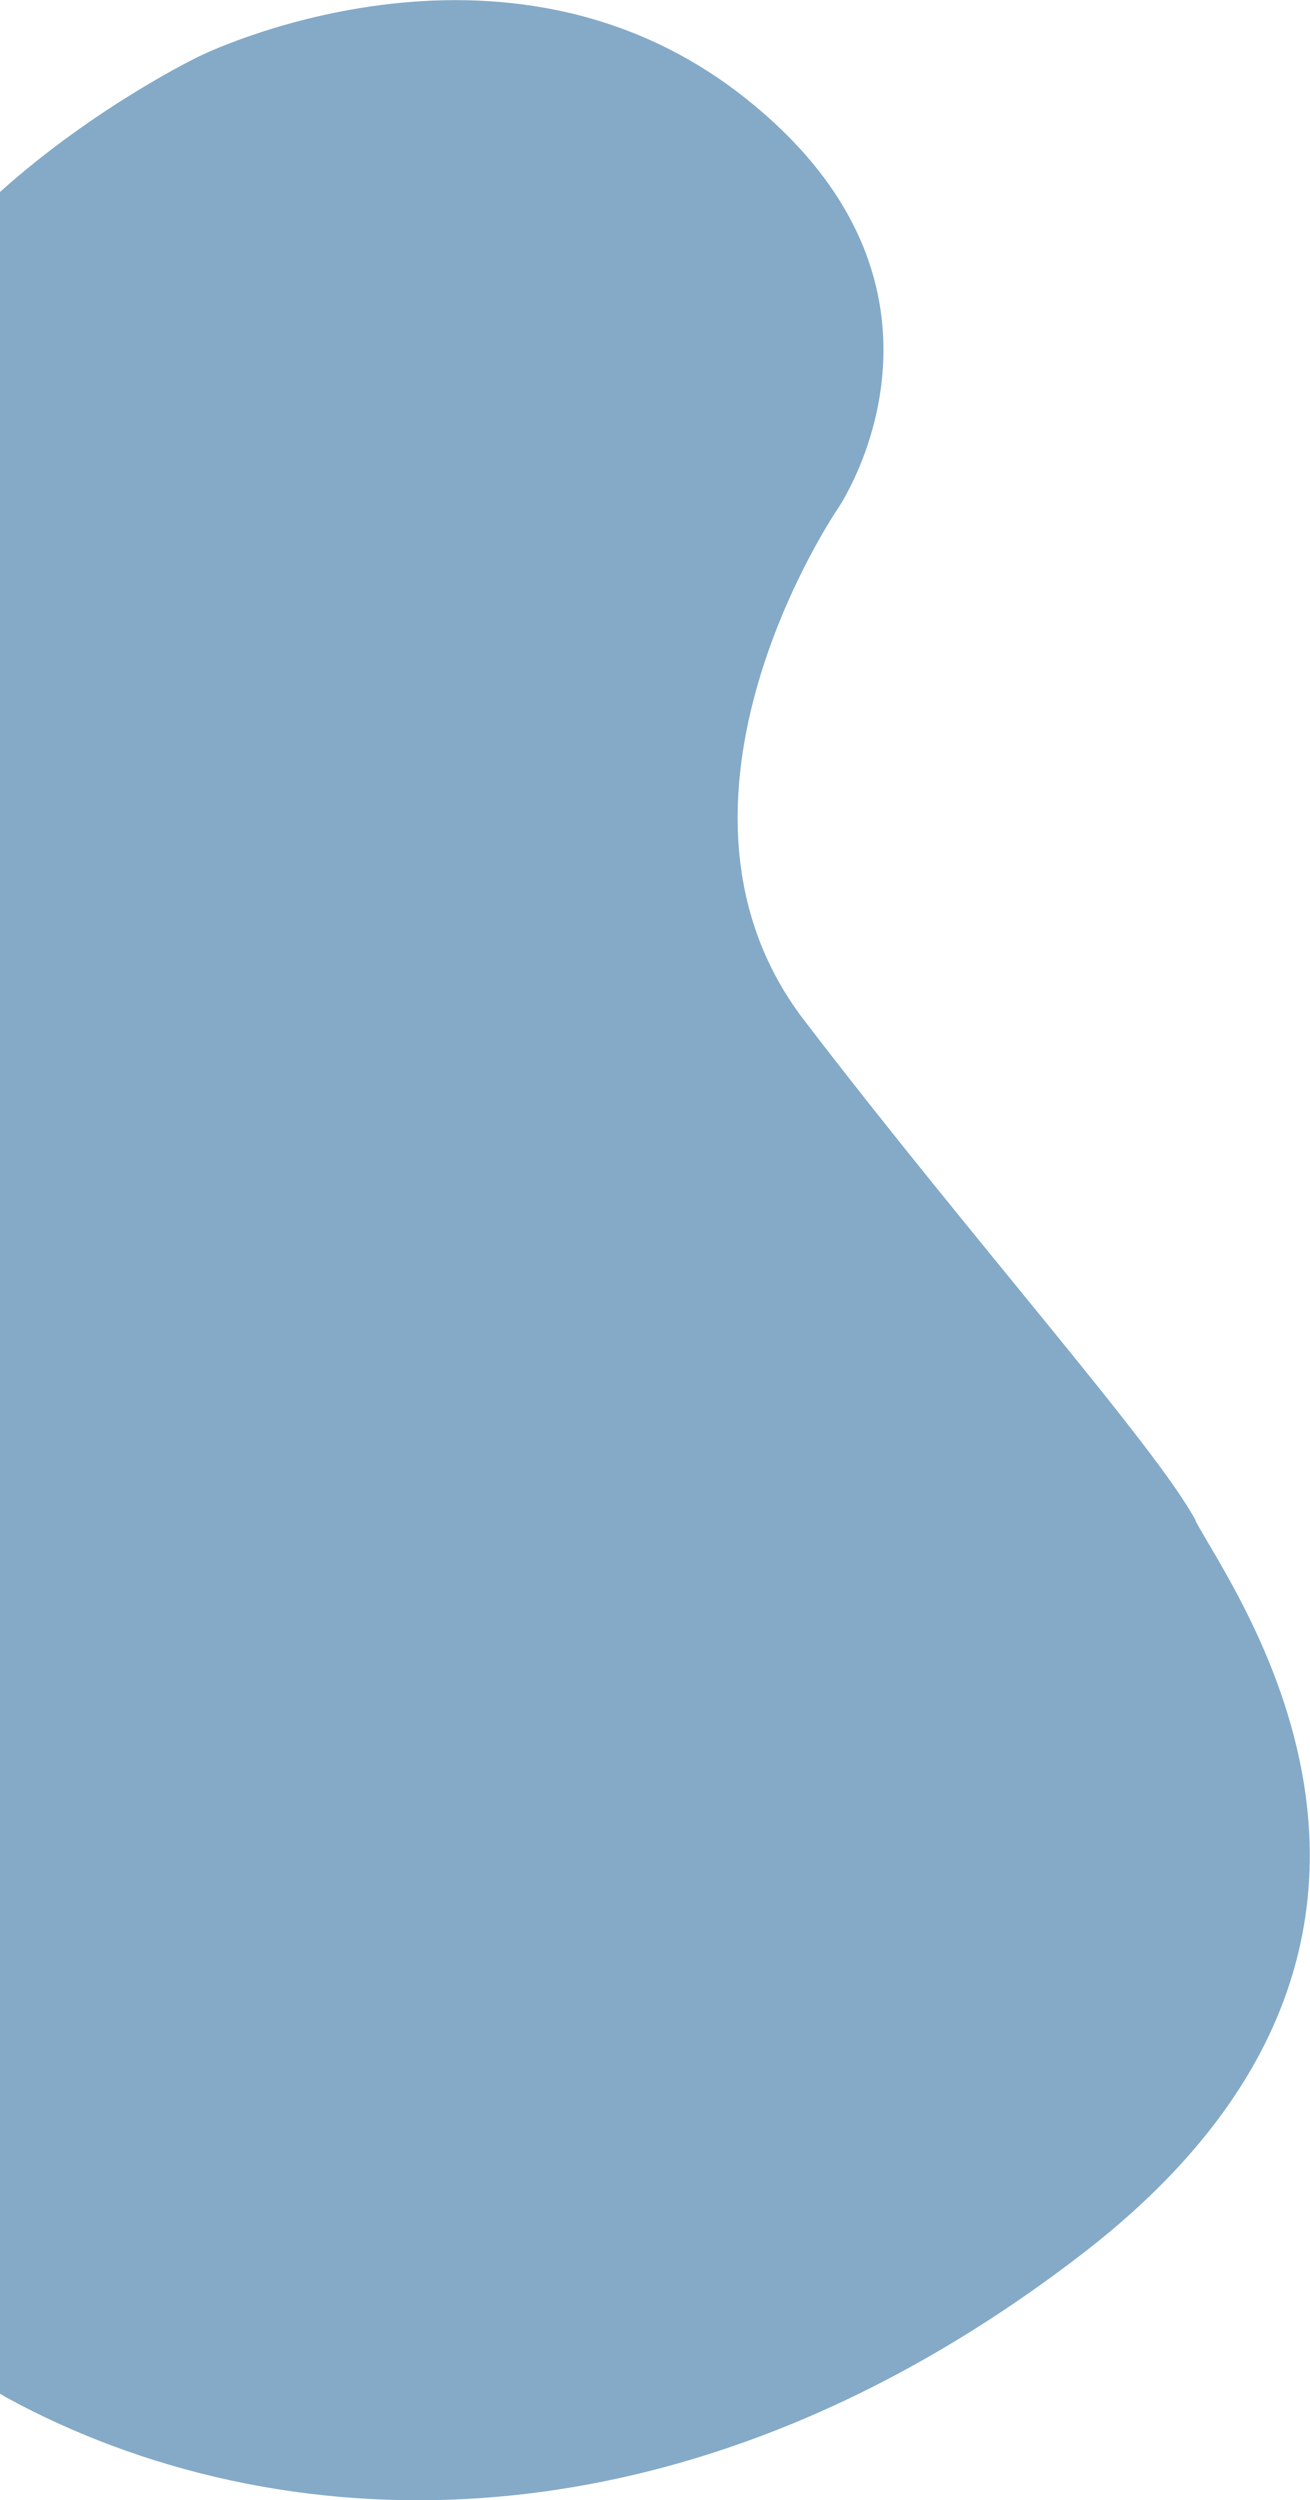 <?xml version="1.0" encoding="UTF-8"?><svg id="Layer_2" xmlns="http://www.w3.org/2000/svg" viewBox="0 0 60.21 114.88"><defs><style>.cls-1{fill:#84aac7;}</style></defs><path class="cls-1" d="m54.96,69.88c-1.79-3.37-10.33-12.97-18.01-23.01-7.68-10.05,1.58-23.53,1.58-23.53,0,0,6.84-10.05-4.31-18.86-11.15-8.81-25.07-1.89-25.07-1.89,0,0-4.75,2.28-9.16,6.24v101.16c.11.06.21.13.32.19,12.25,6.67,30.84,7.73,49.47-6.64s6.96-30.28,5.17-33.65Z"/></svg>